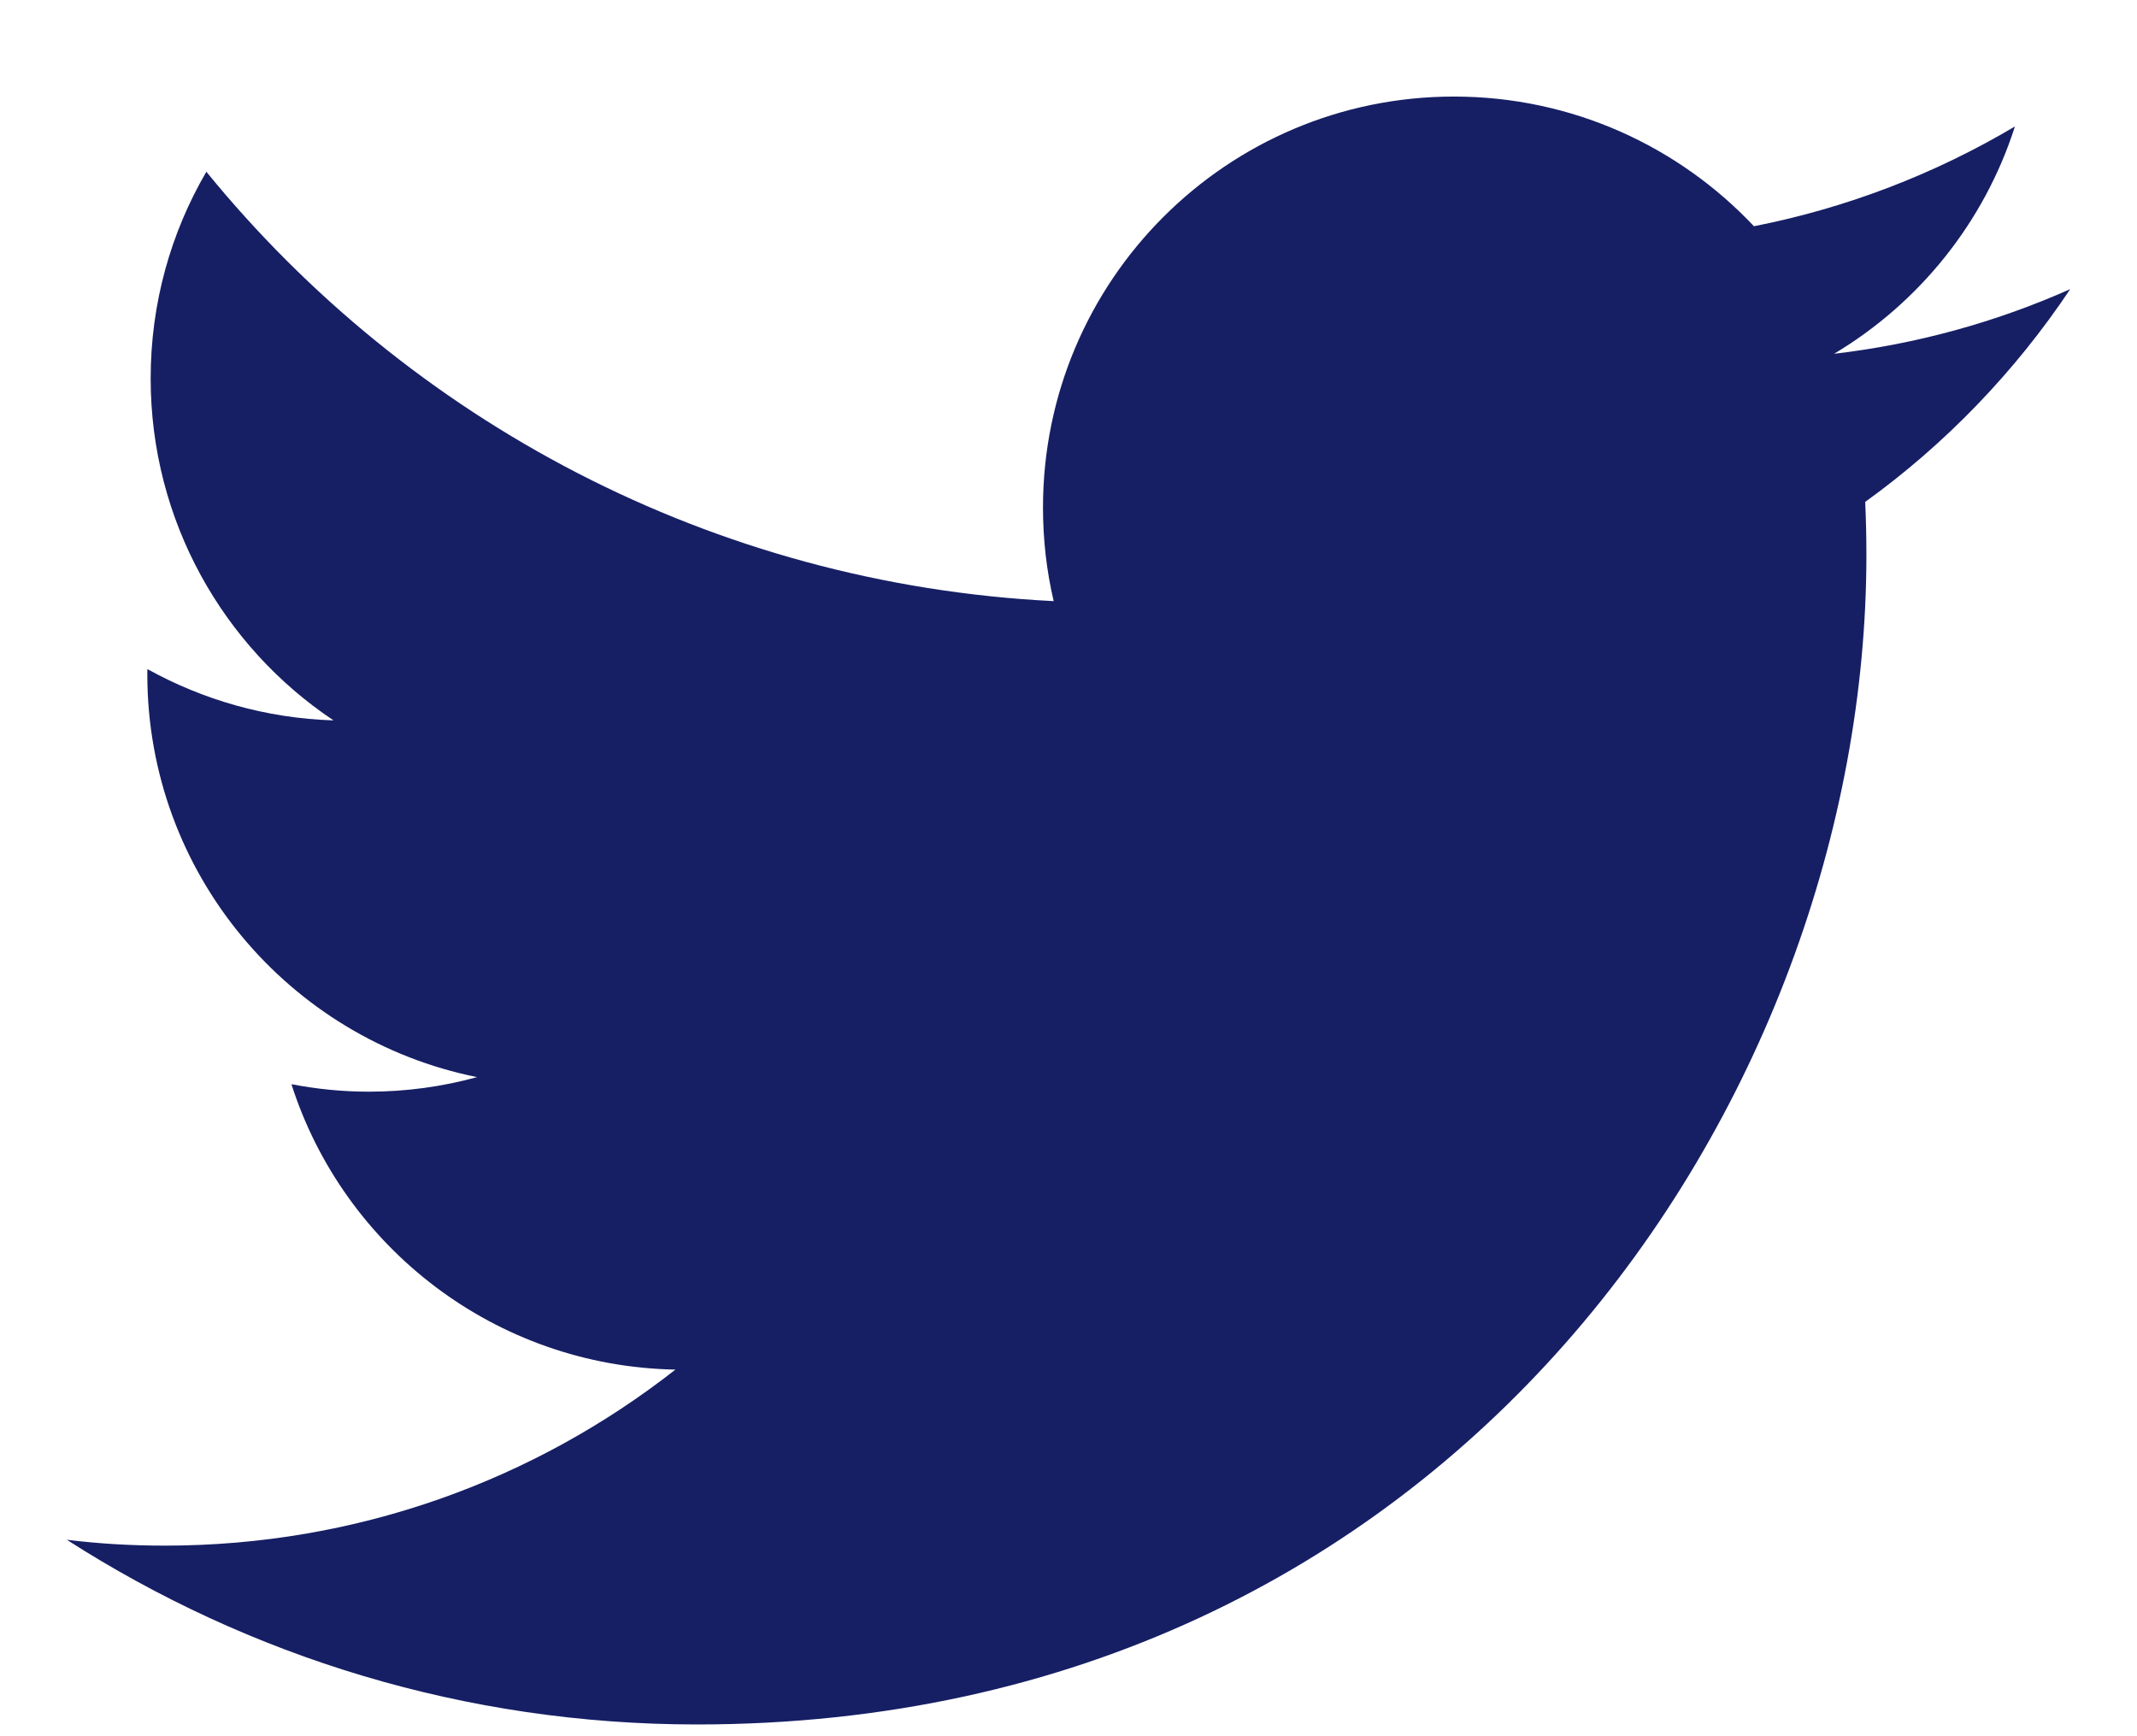<svg width="16" height="13" viewBox="0 0 16 13" fill="none" xmlns="http://www.w3.org/2000/svg">
<path d="M15.5 2.165C14.949 2.41 14.355 2.576 13.732 2.649C14.368 2.269 14.856 1.666 15.086 0.947C14.491 1.3 13.833 1.556 13.132 1.694C12.57 1.097 11.771 0.723 10.886 0.723C9.187 0.723 7.809 2.101 7.809 3.8C7.809 4.041 7.836 4.275 7.889 4.501C5.33 4.373 3.062 3.147 1.545 1.286C1.28 1.74 1.128 2.269 1.128 2.833C1.128 3.9 1.672 4.843 2.497 5.394C1.993 5.378 1.519 5.24 1.104 5.01C1.103 5.022 1.103 5.035 1.103 5.048C1.103 6.539 2.164 7.782 3.572 8.065C3.313 8.136 3.042 8.174 2.761 8.174C2.562 8.174 2.37 8.154 2.182 8.118C2.573 9.341 3.71 10.23 5.057 10.255C4.003 11.081 2.677 11.573 1.234 11.573C0.986 11.573 0.741 11.559 0.5 11.529C1.862 12.403 3.48 12.912 5.218 12.912C10.879 12.912 13.974 8.224 13.974 4.156C13.974 4.023 13.971 3.89 13.965 3.758C14.566 3.325 15.088 2.782 15.5 2.165Z" fill="#161F64"/>
</svg>
